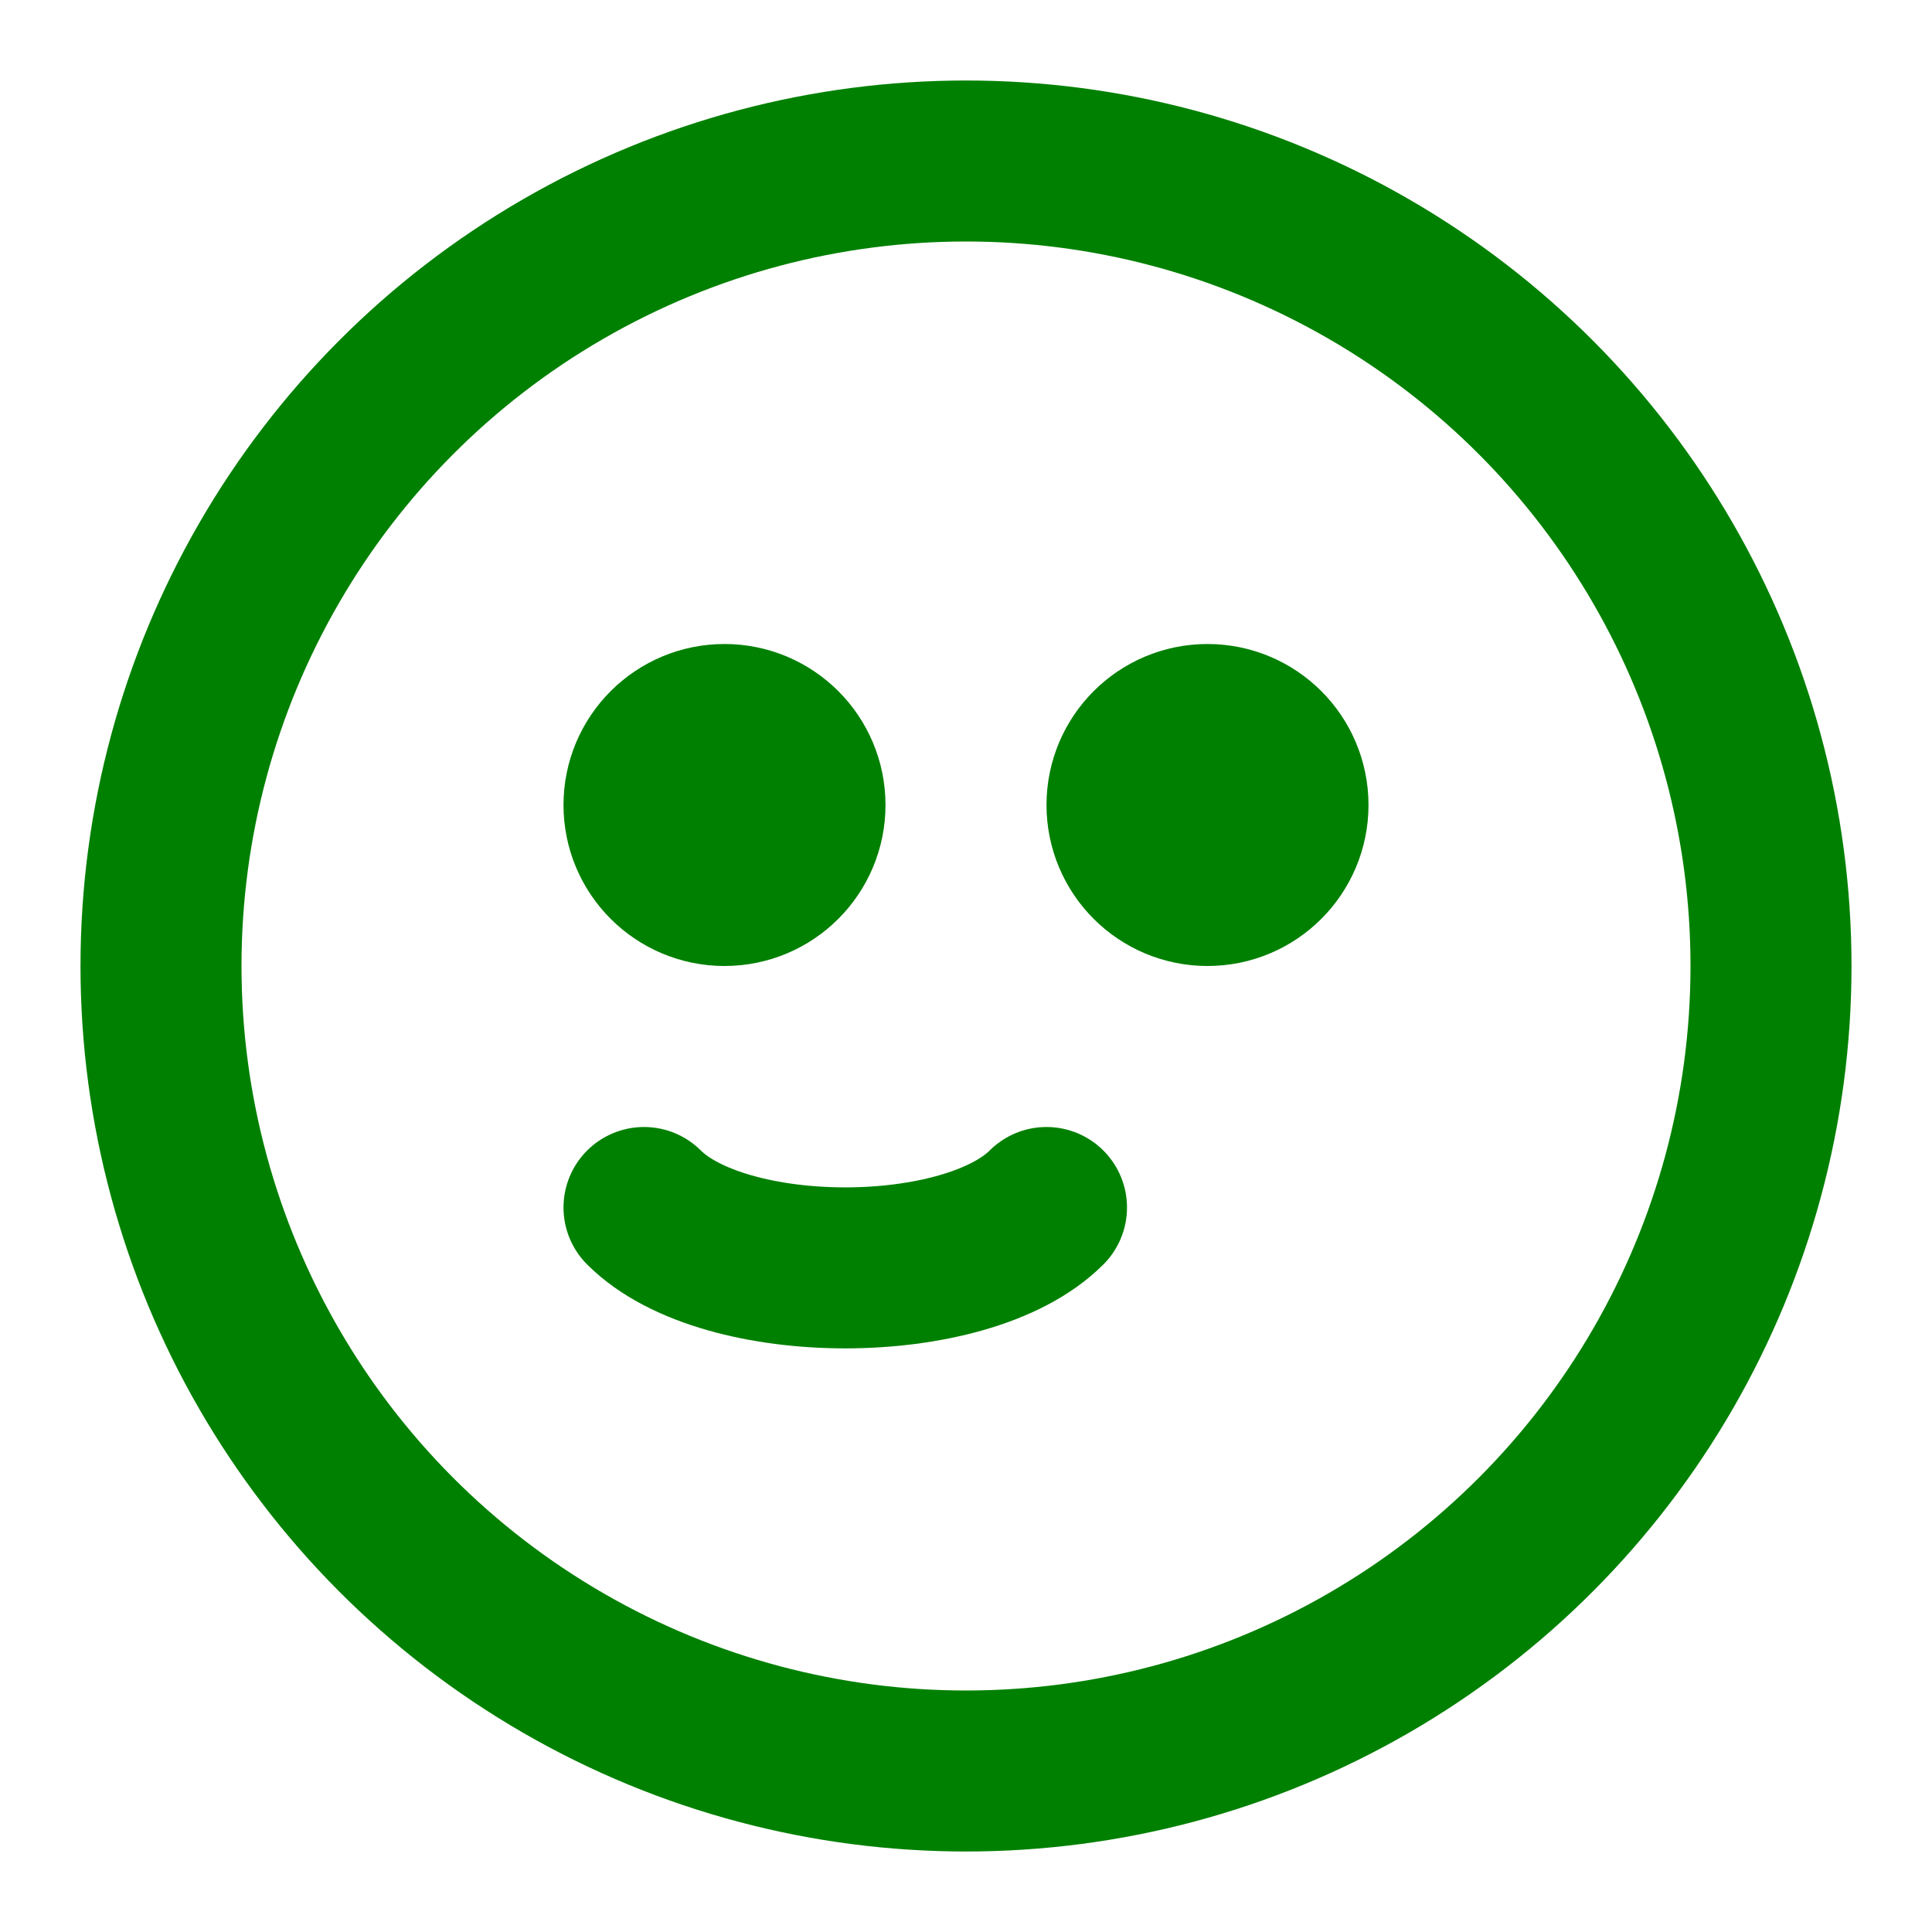<svg 
    xmlns="http://www.w3.org/2000/svg" 
    viewBox="0 0 24 24" 
    fill="none" 
    stroke="green" 
    stroke-width="2" 
    stroke-linecap="round" 
    stroke-linejoin="round"
    height="100%" 
    width="100%">
    <circle cx="12" cy="12" r="10"/>
    <circle cx="9" cy="10" r="1"/>
    <circle cx="15" cy="10" r="1"/>
    <path d="M8 15c1 1 4 1 5 0" />
</svg>